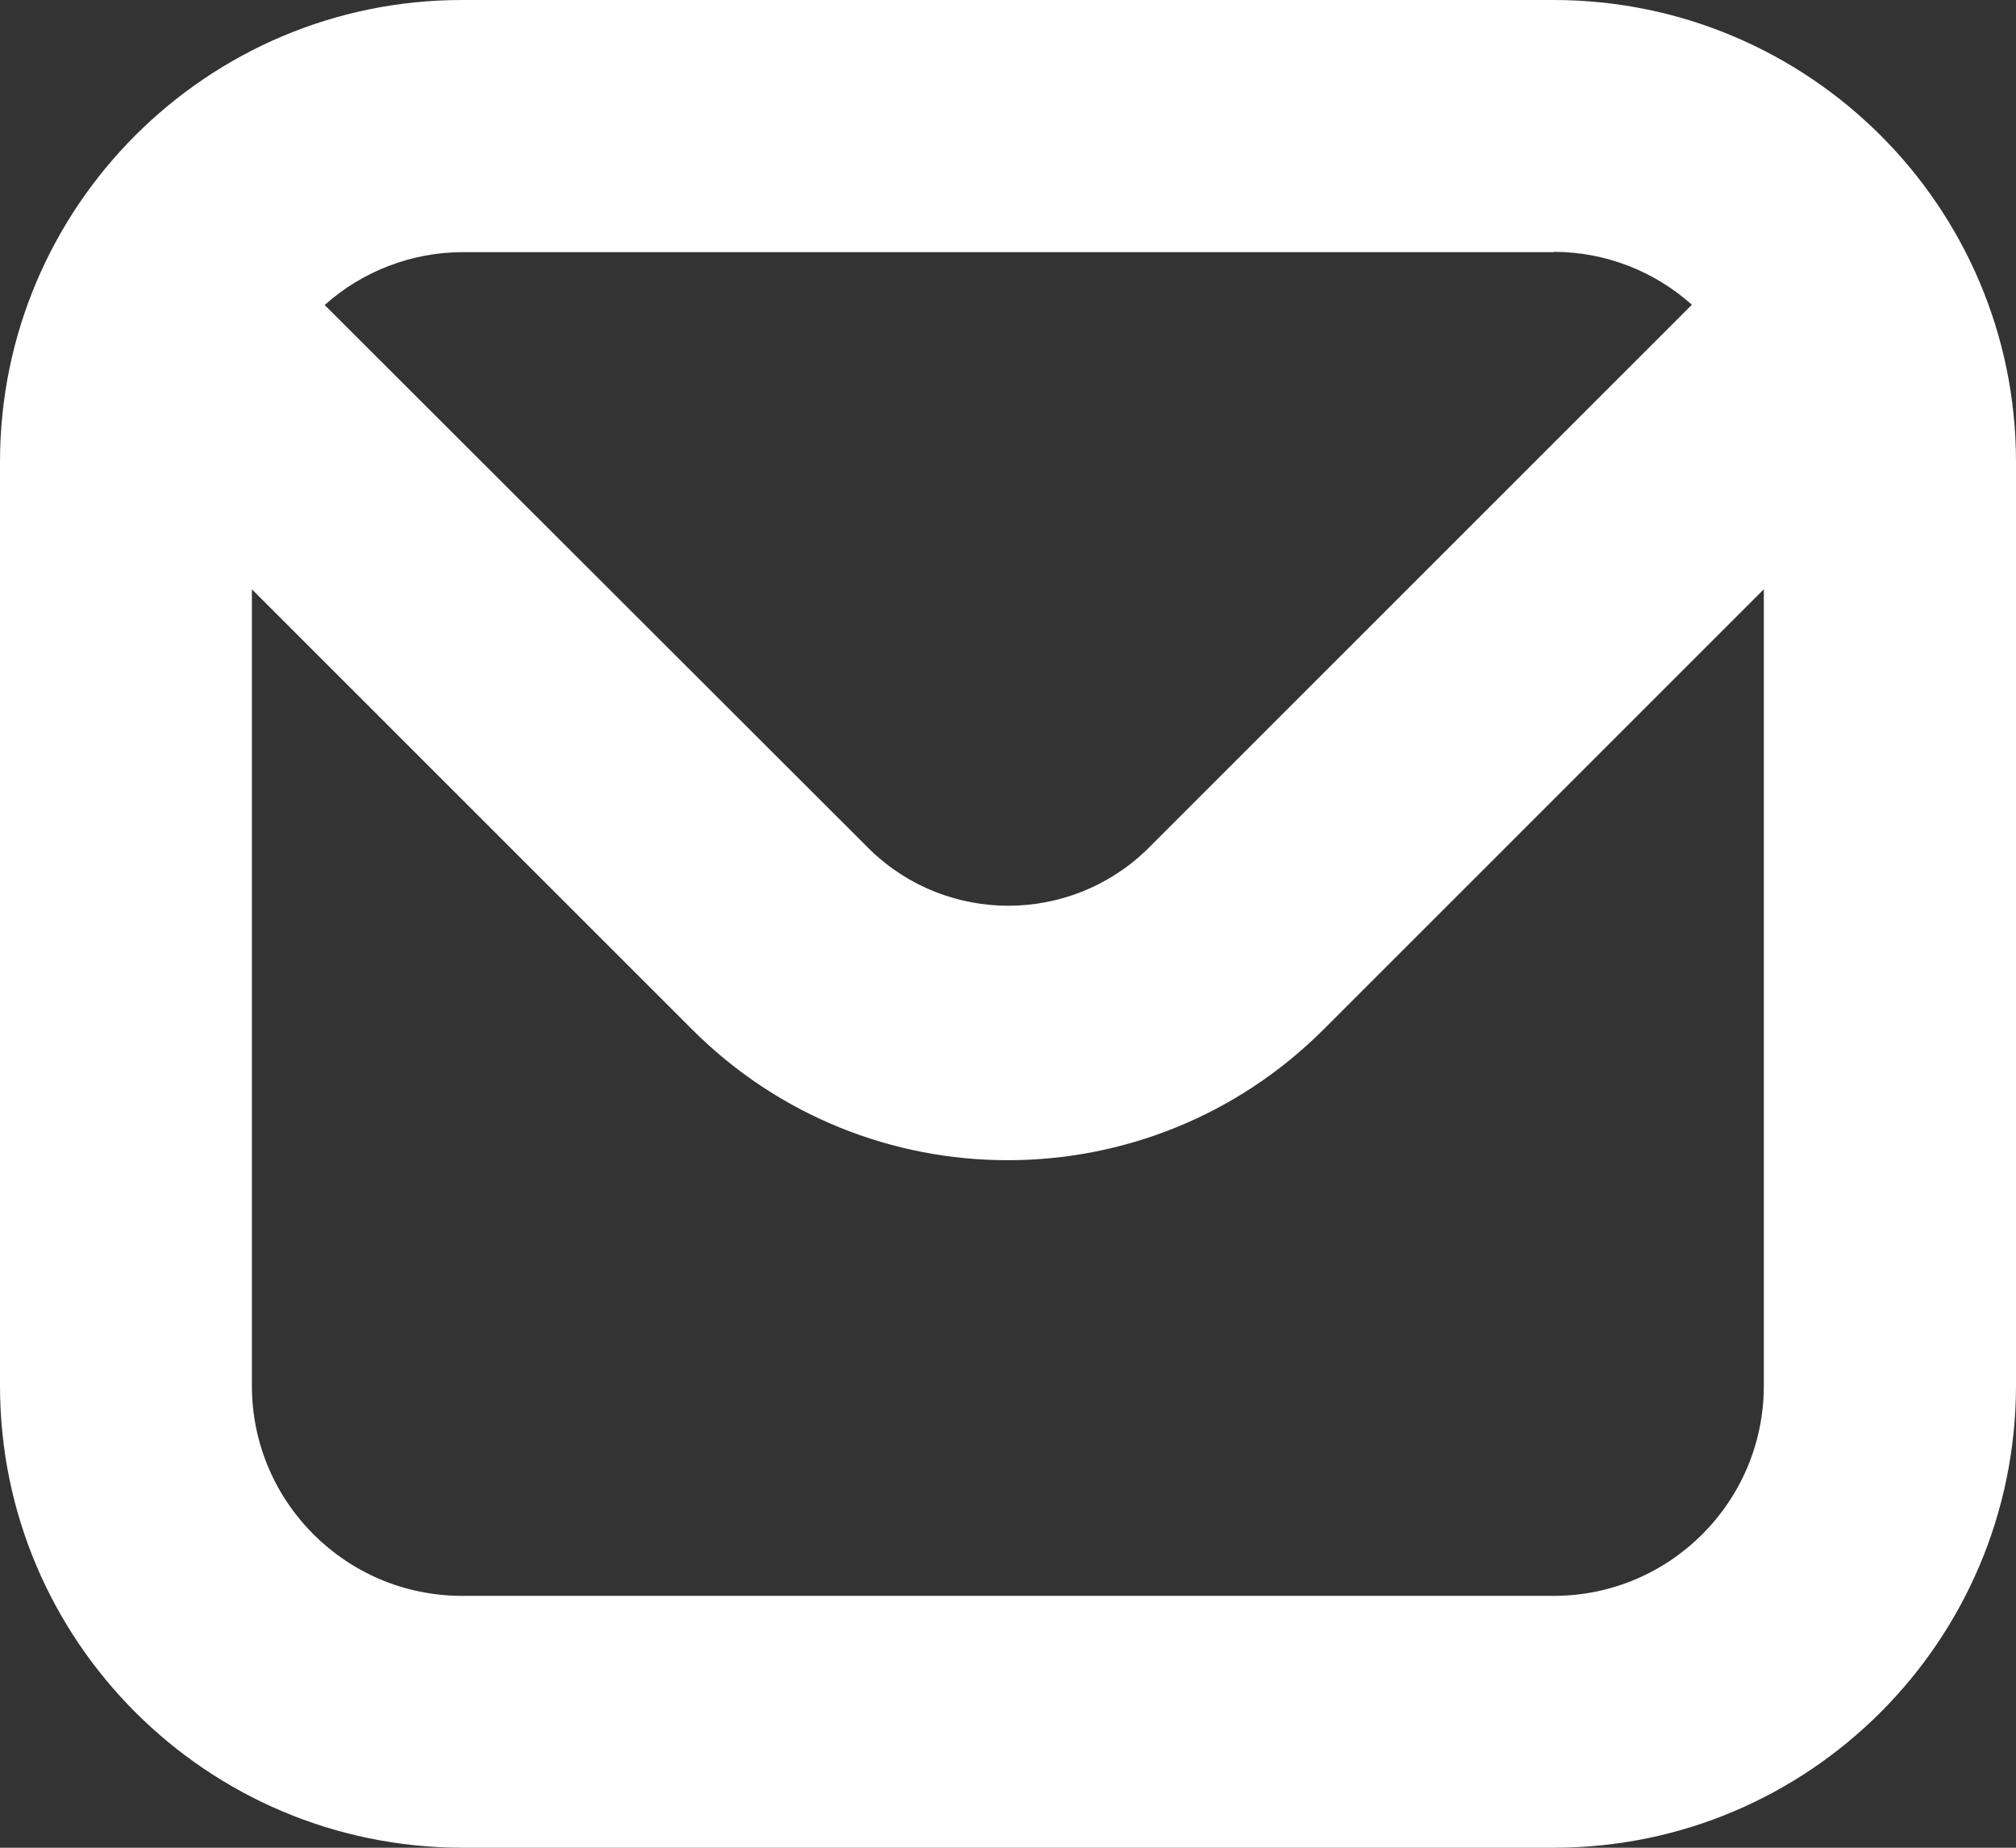 <?xml version="1.0" encoding="UTF-8"?>
<svg id="Capa_2" xmlns="http://www.w3.org/2000/svg" viewBox="0 0 70.91 65">
  <rect x="0" y="0" width="70.91" height="65" fill="#333333" stroke="none"/>
  <defs>
    <style>
      .cls-1 {
        fill: #fff;
      }
    </style>
  </defs>
  <g id="Modo_de_aislamiento">
    <path class="cls-1" d="M54.66,0H16.25C7.28,0,0,7.28,0,16.25v32.5c0,8.97,7.28,16.24,16.25,16.25h38.41c8.97,0,16.24-7.28,16.25-16.25V16.25c0-8.97-7.28-16.24-16.25-16.25ZM54.66,8.86c1.79,0,3.52.67,4.85,1.86l-19.2,19.2c-2.71,2.59-6.98,2.59-9.68,0L11.42,10.73c1.33-1.19,3.05-1.85,4.83-1.86h38.41ZM54.66,56.14H16.25c-4.08,0-7.39-3.31-7.39-7.39v-28.02l15.48,15.48c6.13,6.14,16.08,6.14,22.22,0,0,0,0,0,0,0l15.48-15.48v28.02c0,4.08-3.31,7.39-7.39,7.39Z"/>
  </g>
</svg>